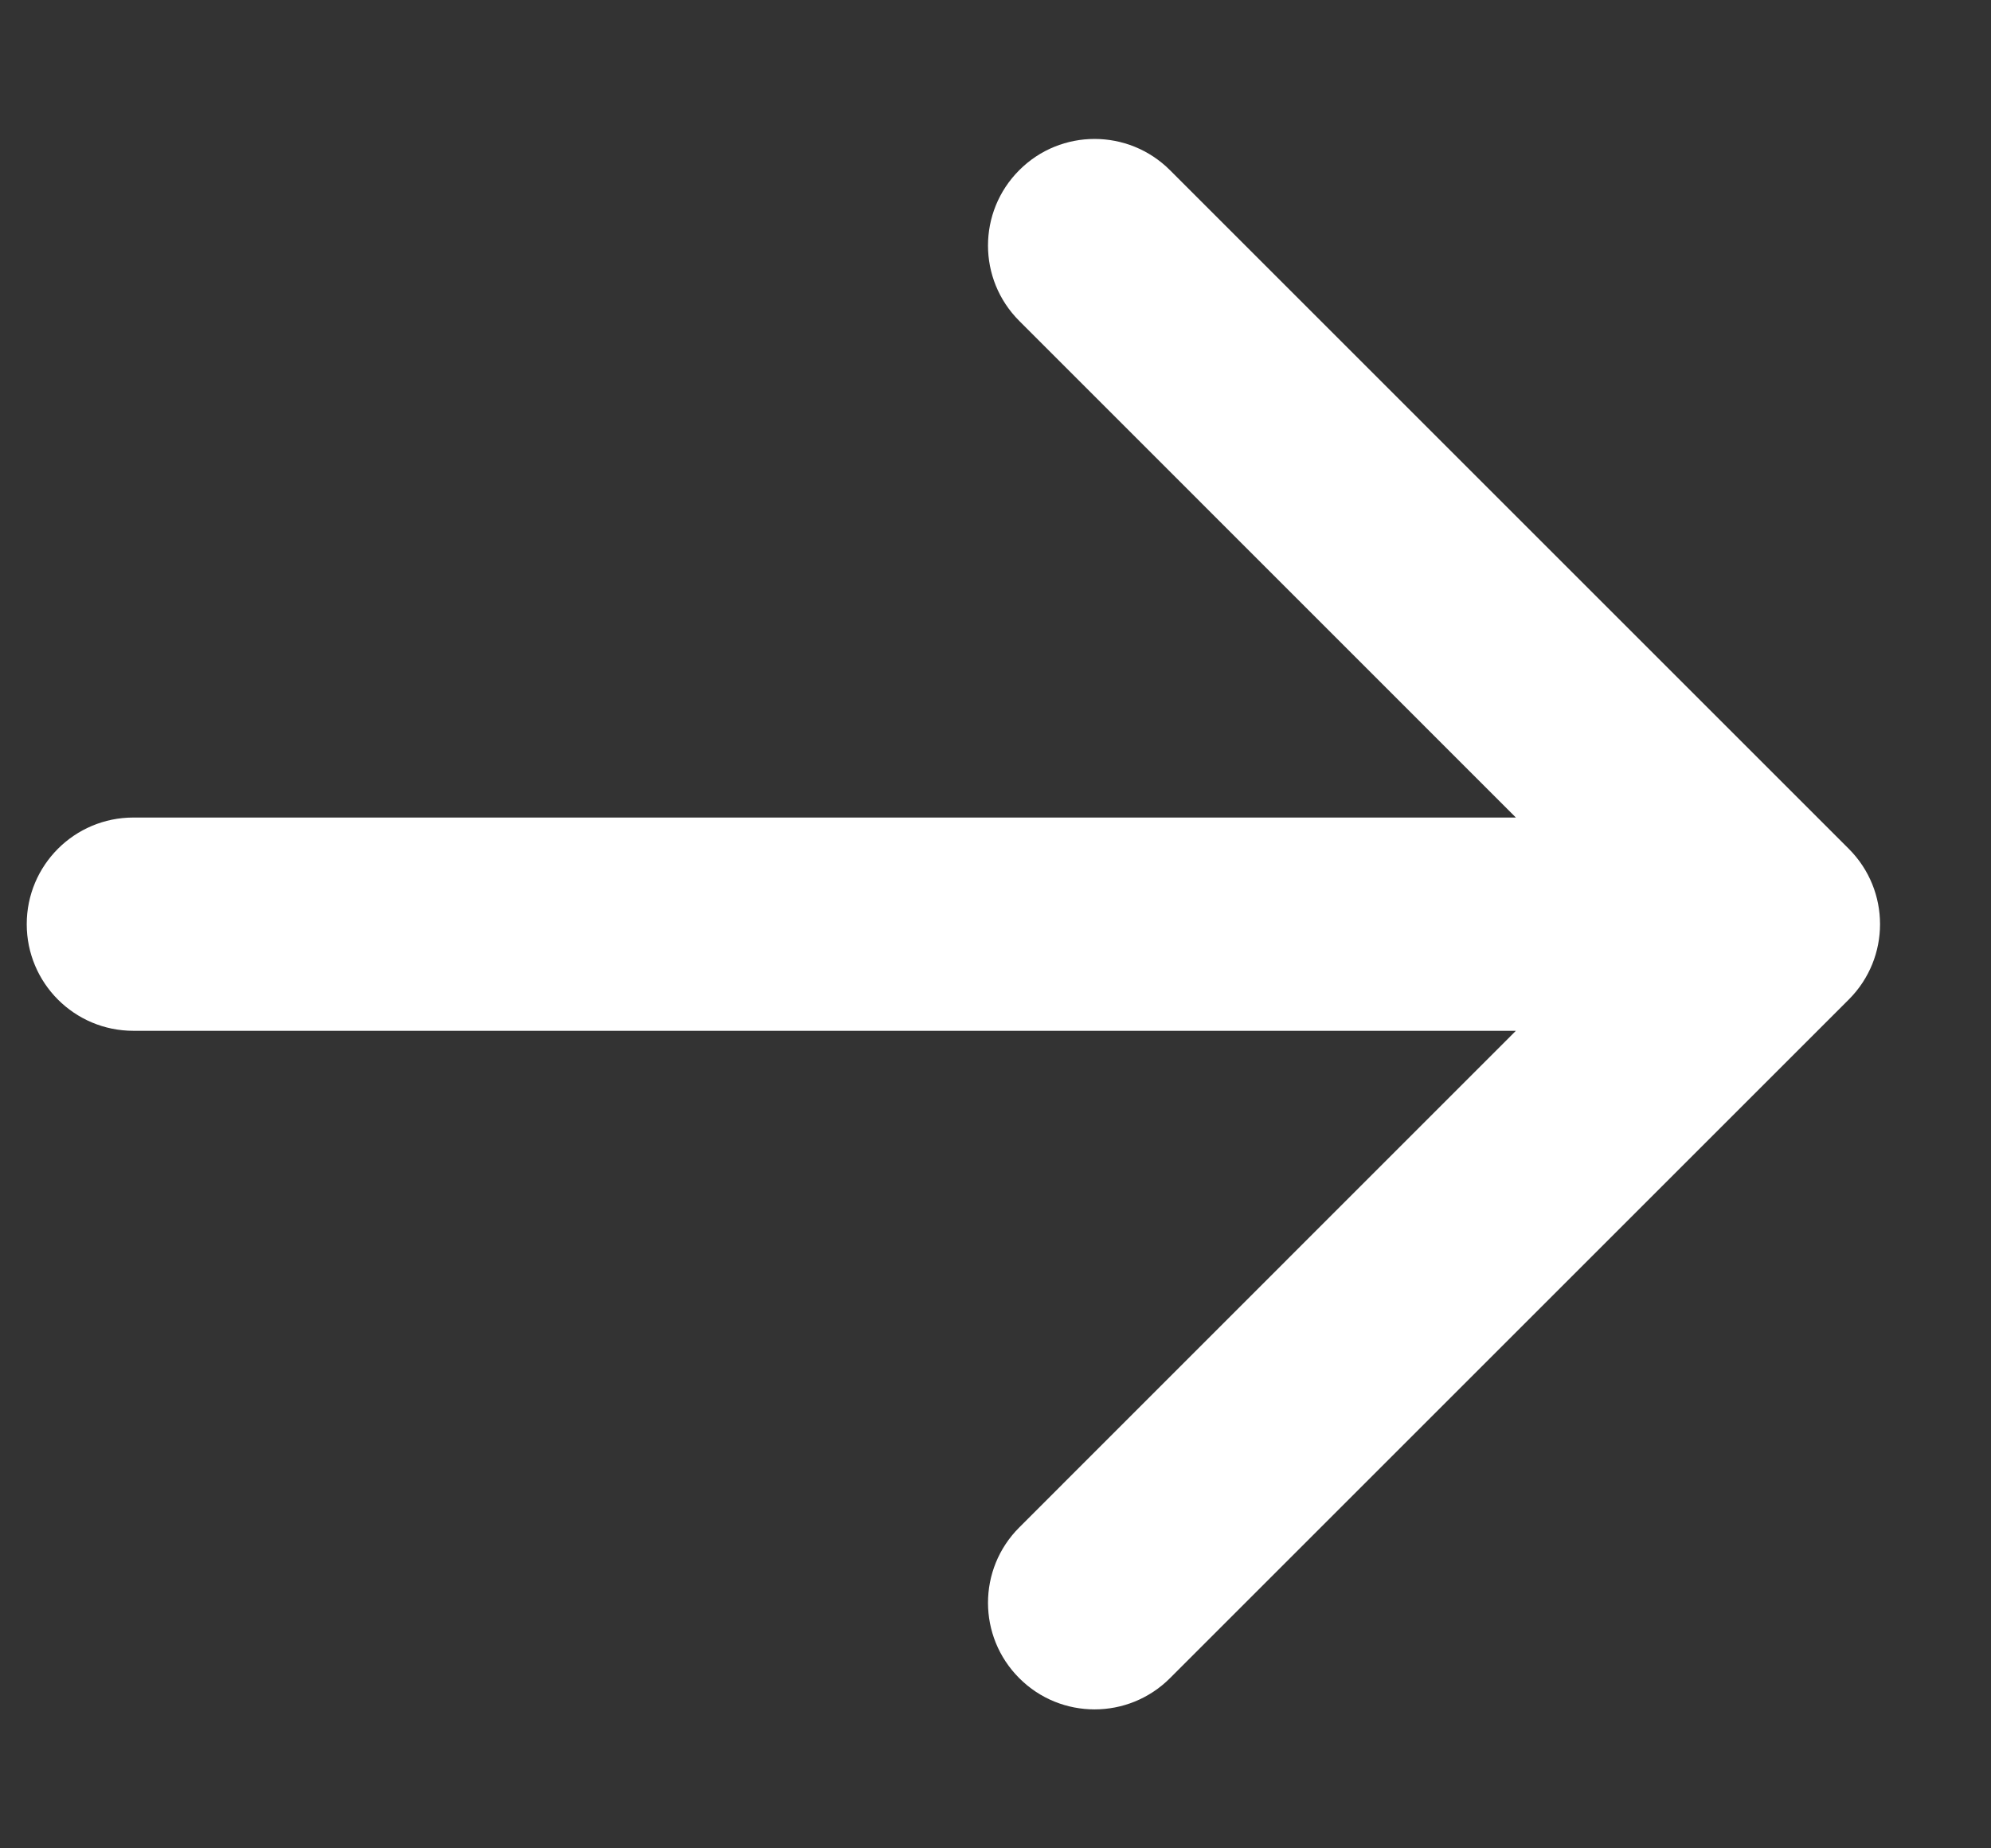<svg width="14" height="13" viewBox="0 0 14 13" fill="none" xmlns="http://www.w3.org/2000/svg">
<rect x="0" y="0" width="14" height="13" fill="#333333" stroke="none"/>
<path d="M0.938 5.75C0.523 5.75 0.188 6.086 0.188 6.5C0.188 6.914 0.523 7.25 0.938 7.25L0.938 5.75ZM13 7.03C13.293 6.737 13.293 6.263 13 5.97L8.227 1.197C7.934 0.904 7.459 0.904 7.167 1.197C6.874 1.49 6.874 1.964 7.167 2.257L11.409 6.5L7.167 10.743C6.874 11.036 6.874 11.51 7.167 11.803C7.459 12.096 7.934 12.096 8.227 11.803L13 7.03ZM0.938 6.5L0.938 7.25L12.47 7.25L12.47 6.5L12.47 5.75L0.938 5.75L0.938 6.5Z" fill="white"/>
</svg>
